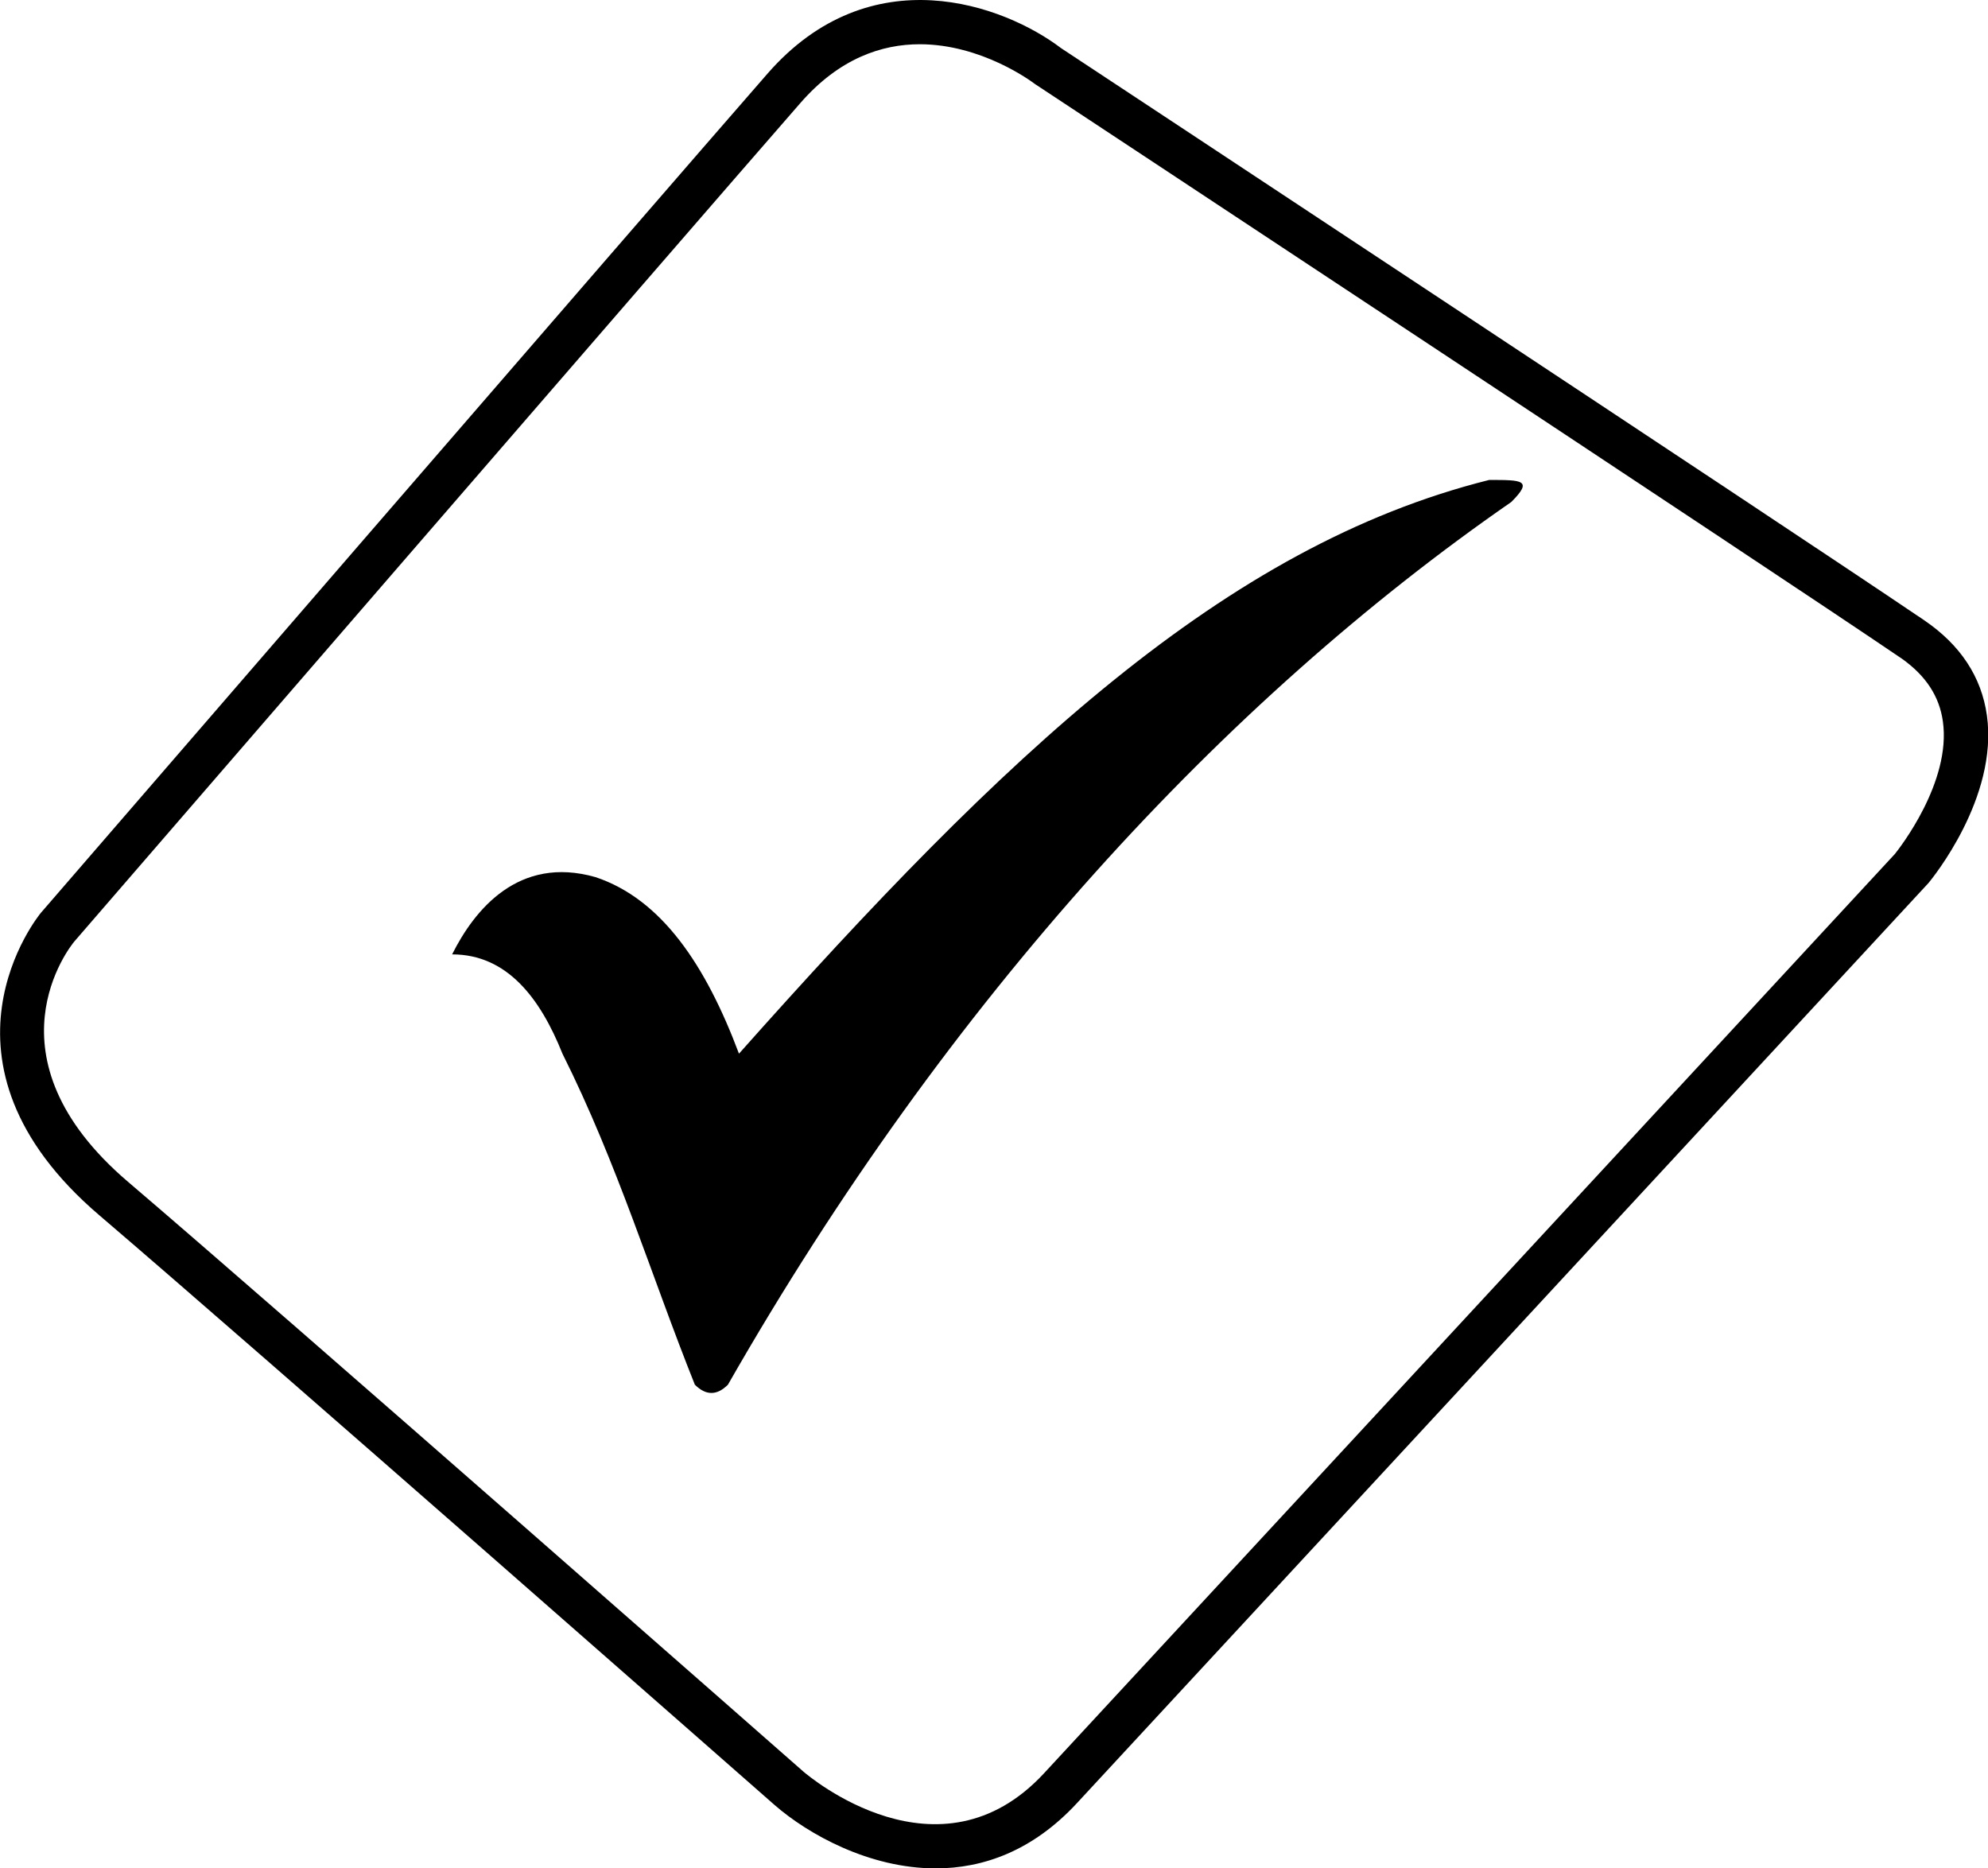 <svg xmlns="http://www.w3.org/2000/svg" id="Capa_2" data-name="Capa 2" viewBox="0 0 180.19 169.34"><defs><style>      .cls-1 {        stroke-width: 0px;      }    </style></defs><g id="Capa_1-2" data-name="Capa 1"><g><g id="b"><g id="c"><path class="cls-1" d="m84.8,169.34c-6.01,0-11.55-3.09-14.6-5.75-.48-.42-47.35-41.62-61.17-53.42-16.41-13.99-5.44-27.29-5.33-27.43.56-.65,55.34-64.01,65.86-76.06,9.36-10.73,21.46-6.23,26.61-2.32,2.26,1.49,65.51,43.24,77.72,51.51h.01l.51.35c3.28,2.23,5.19,5.13,5.68,8.62,1.05,7.48-5.01,14.84-5.26,15.15l-.07.08-77.15,83.36c-4.03,4.35-8.53,5.91-12.79,5.91Zm-1.43-165.33c-3.44,0-7.28,1.27-10.81,5.31C62.05,21.36,7.28,84.7,6.73,85.34c-.33.4-8.43,10.43,4.88,21.78,13.85,11.81,60.74,53.04,61.21,53.45.49.42,12.31,10.42,21.82.14l77.11-83.31c.4-.5,5.13-6.52,4.35-12.02-.32-2.27-1.54-4.14-3.73-5.69l-.24-.16c-10.94-7.45-77.57-51.42-78.24-51.86l-.12-.08c-.3-.23-4.82-3.58-10.41-3.58Z"></path></g></g><path class="cls-1" d="m40.98,86.5c2-4,6-9,13-7,6,2,10,8,13,16,24-27,44-46,68-52,3,0,4,0,2,2-26,18-51,45-71,80-1,1-2,1-3,0-4-10-7-20-12-30-2-5-5-9-10-9Z"></path></g></g></svg>